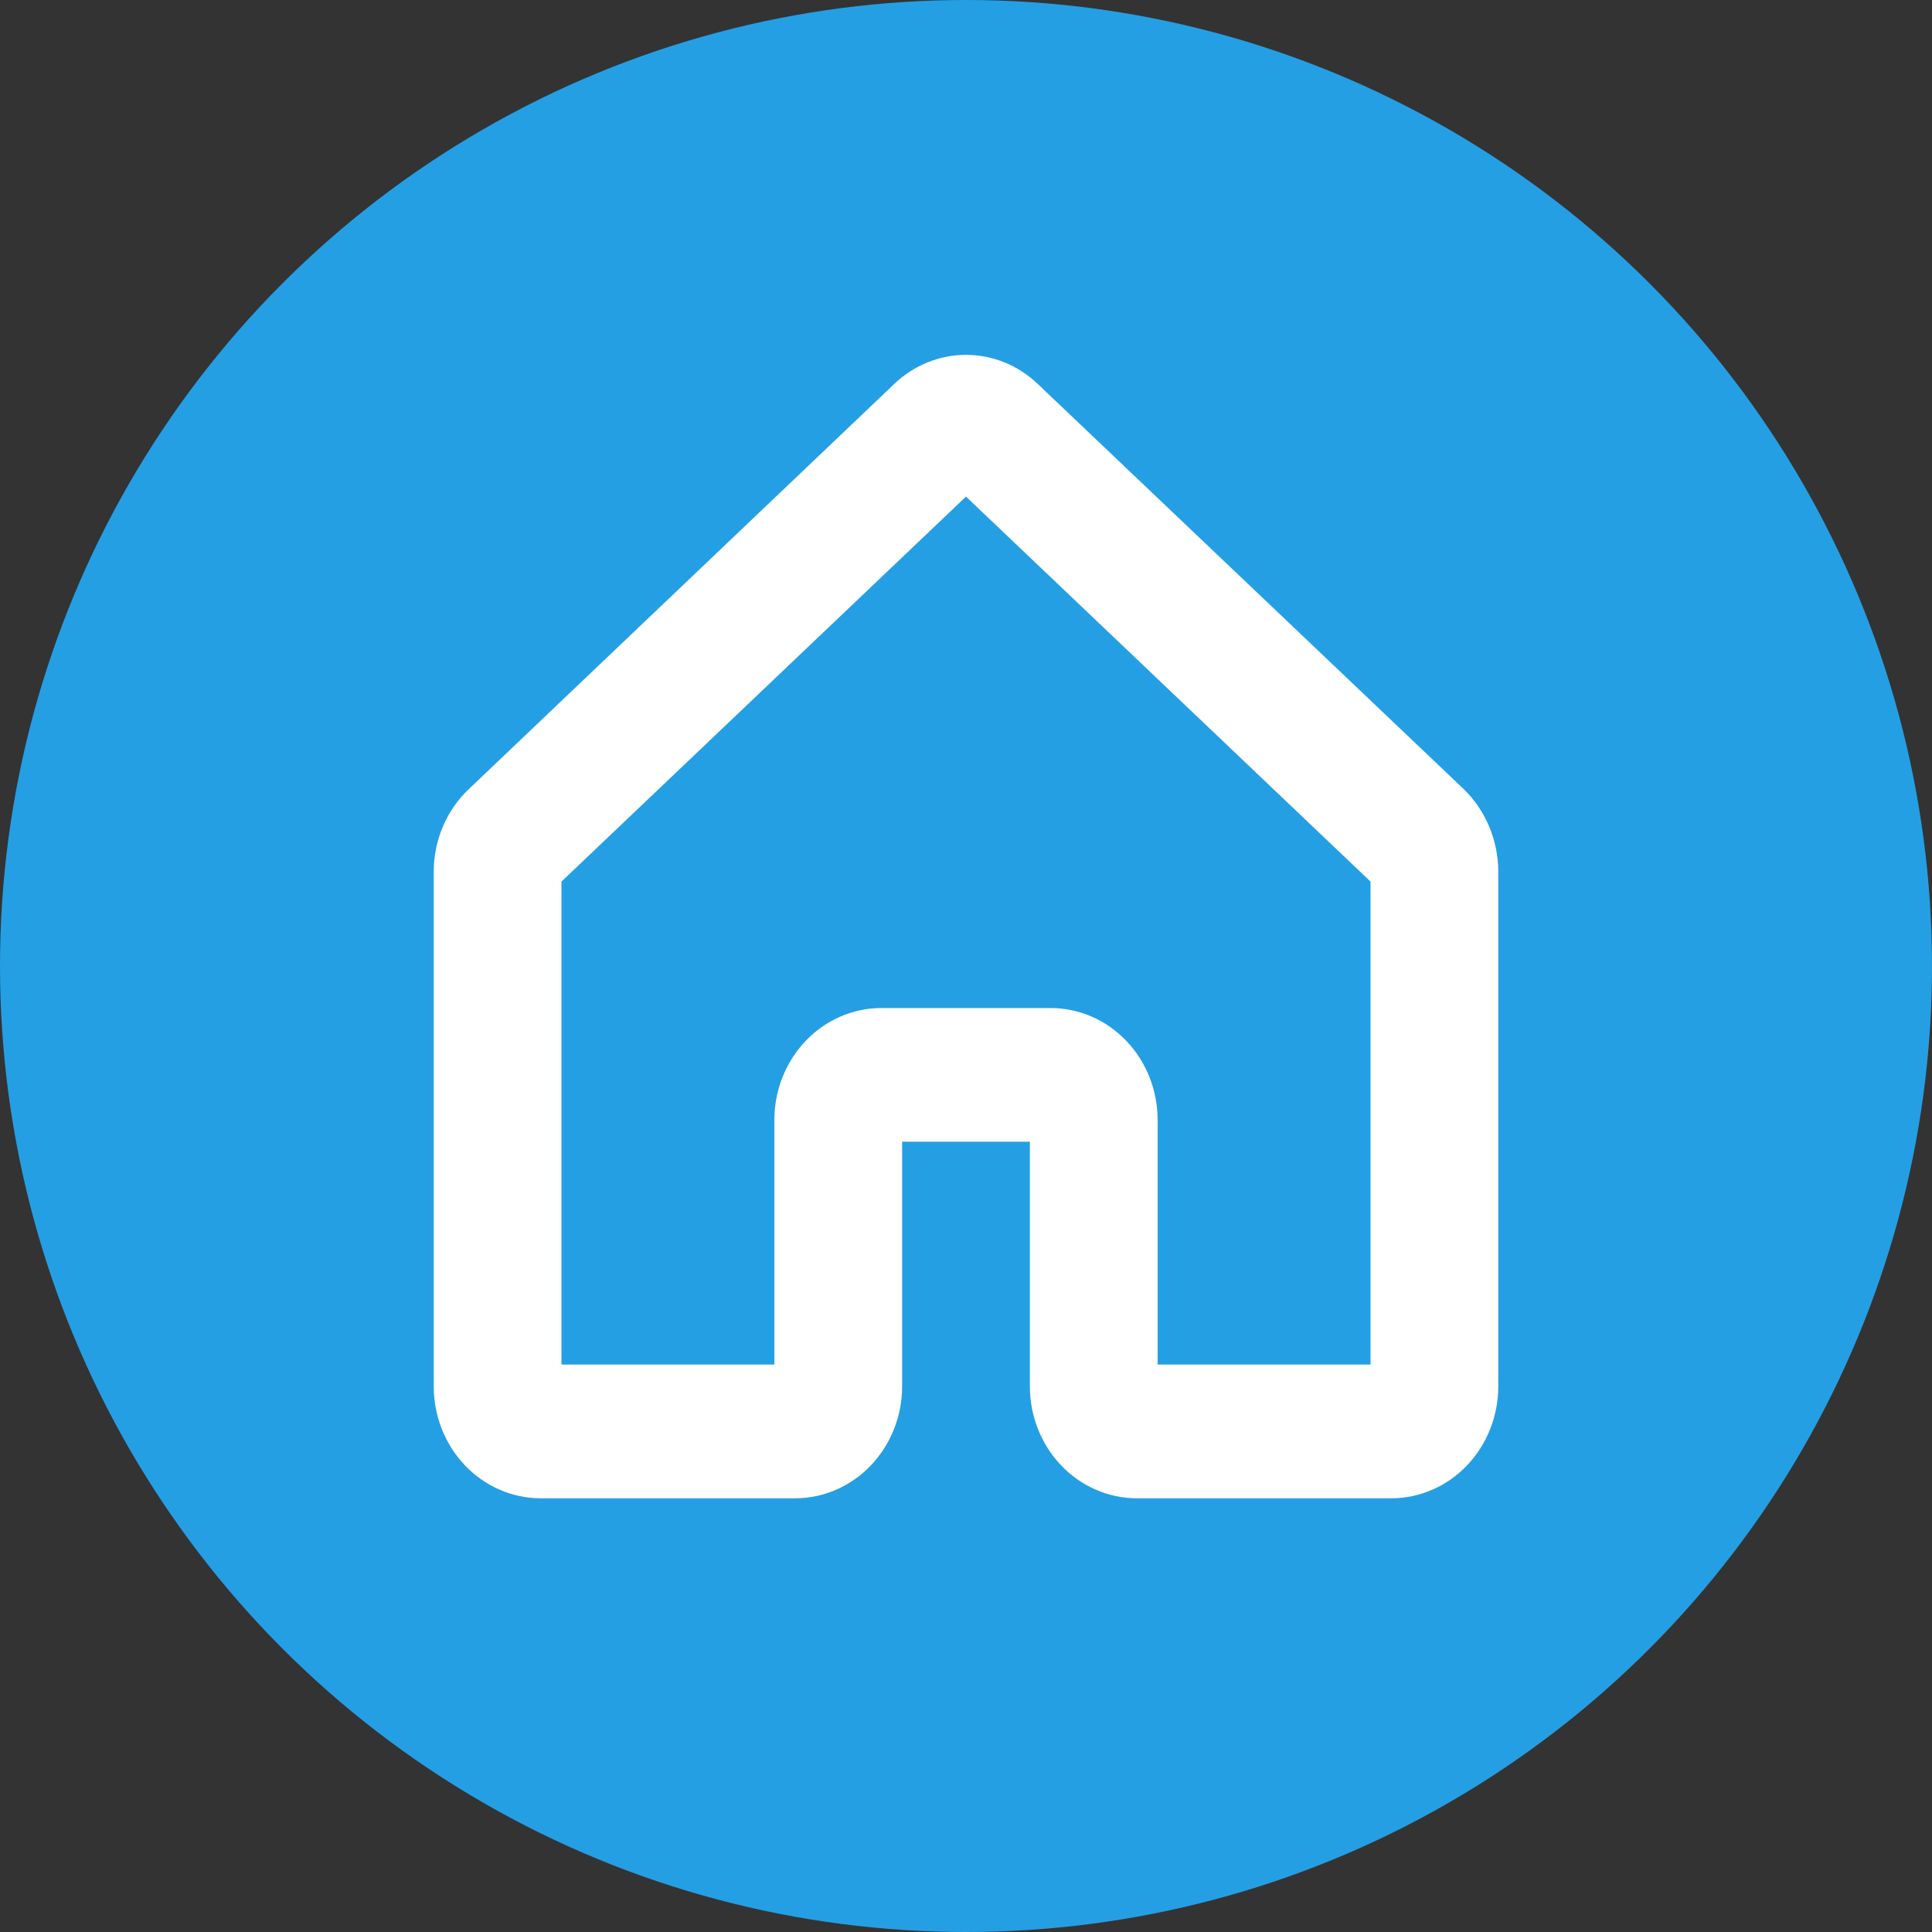 <?xml version="1.0" encoding="UTF-8"?> <svg xmlns="http://www.w3.org/2000/svg" width="49" height="49" viewBox="0 0 49 49" fill="none"><rect x="0" y="0" width="49" height="49" fill="#333333" stroke="none"/> <circle cx="24.5" cy="24.5" r="24.5" fill="#249FE4"></circle> <path d="M35.3 38H28.82C28.105 37.996 27.42 37.697 26.915 37.168C26.409 36.639 26.123 35.922 26.12 35.174V28.957H22.88V35.174C22.877 35.922 22.591 36.639 22.085 37.168C21.58 37.697 20.895 37.996 20.18 38H13.7C12.985 37.996 12.3 37.697 11.795 37.168C11.289 36.639 11.004 35.922 11 35.174V22.104C11.001 21.71 11.081 21.32 11.234 20.96C11.387 20.6 11.611 20.277 11.891 20.013L22.677 9.741C23.175 9.264 23.825 9 24.5 9C25.175 9 25.825 9.264 26.323 9.741L37.123 20.013C37.398 20.28 37.618 20.604 37.769 20.963C37.92 21.323 37.998 21.711 38 22.104V35.174C37.996 35.922 37.711 36.639 37.205 37.168C36.7 37.697 36.015 37.996 35.3 38ZM29.36 34.609H34.76V22.359L24.5 12.595L14.24 22.359V34.609H19.64V28.392C19.643 27.644 19.929 26.927 20.435 26.398C20.94 25.869 21.625 25.57 22.34 25.566H26.66C27.375 25.57 28.06 25.869 28.565 26.398C29.071 26.927 29.357 27.644 29.36 28.392V34.609Z" fill="white"></path> </svg> 